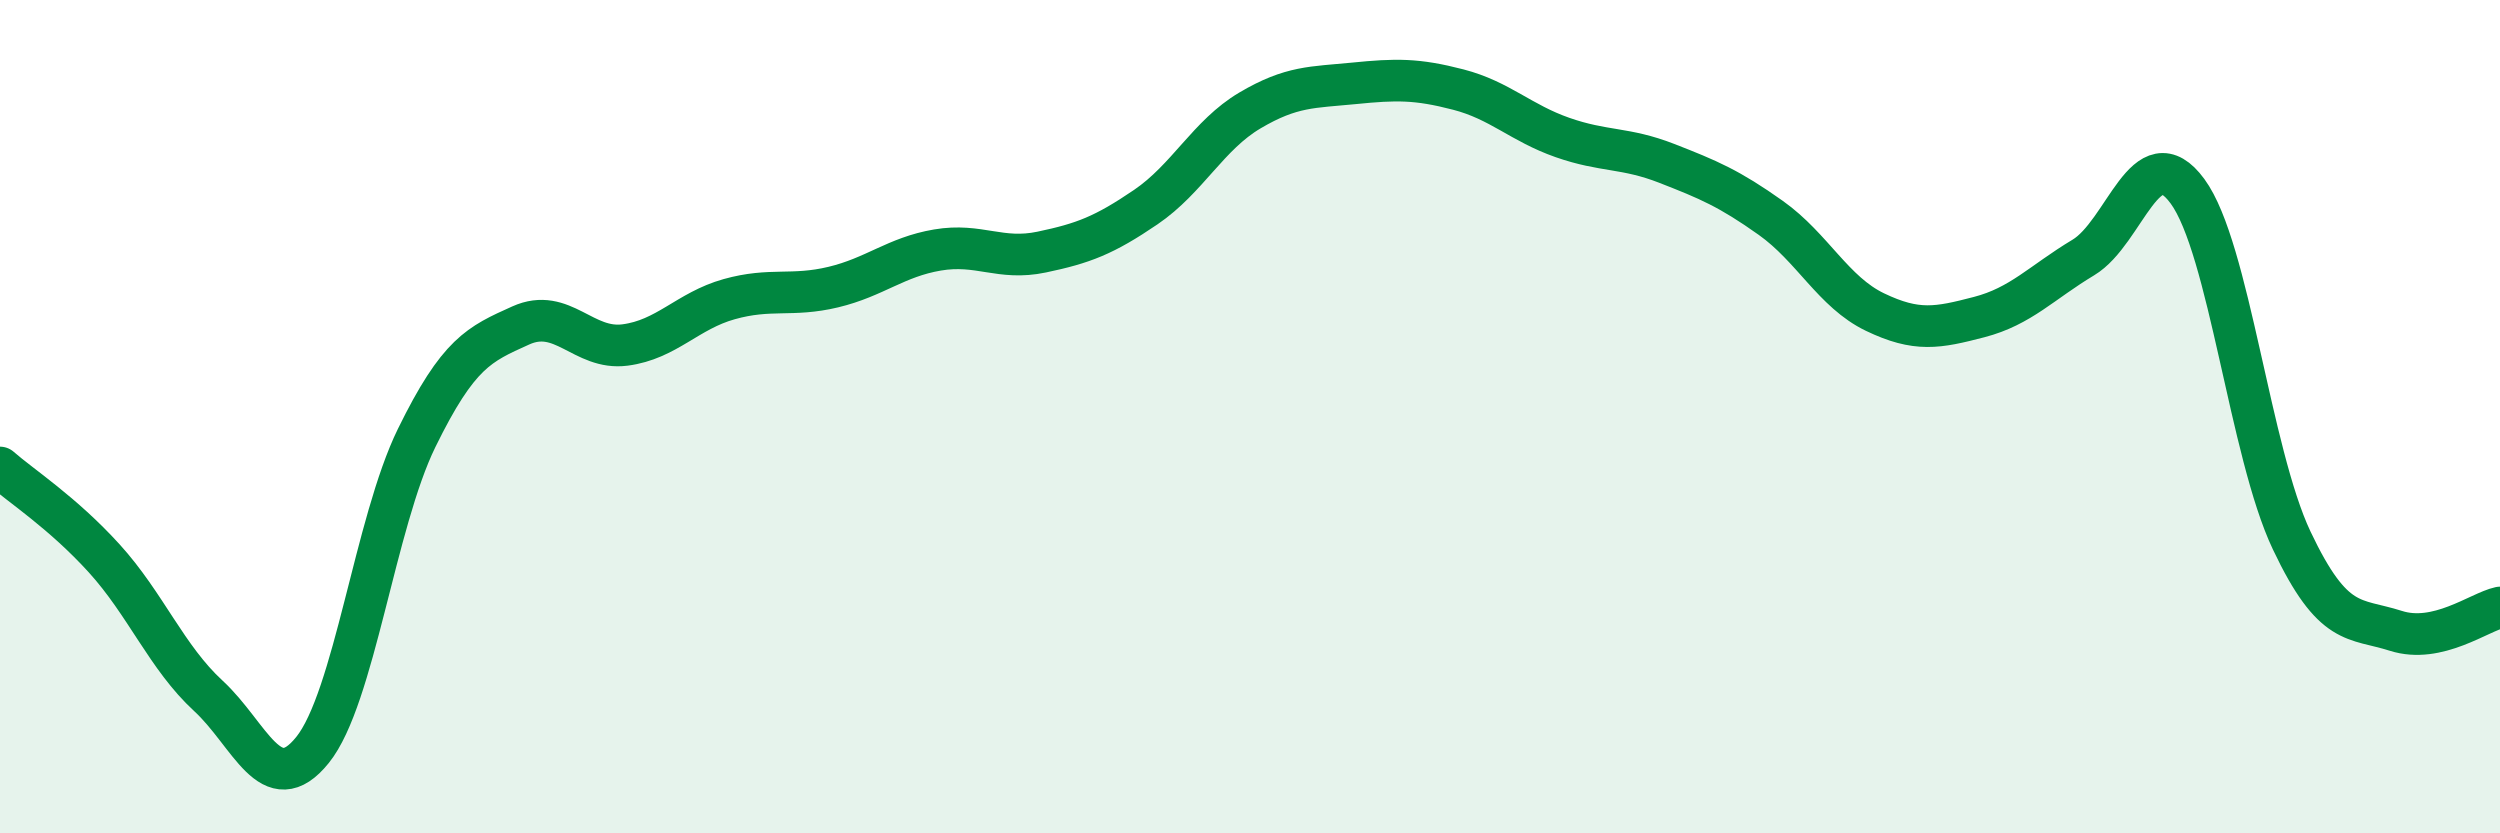 
    <svg width="60" height="20" viewBox="0 0 60 20" xmlns="http://www.w3.org/2000/svg">
      <path
        d="M 0,11.22 C 0.5,11.66 1.5,12.3 2.5,13.4 C 3.5,14.5 4,15.78 5,16.7 C 6,17.62 6.5,19.24 7.5,18 C 8.5,16.76 9,12.55 10,10.51 C 11,8.47 11.5,8.26 12.5,7.81 C 13.5,7.36 14,8.41 15,8.28 C 16,8.15 16.5,7.46 17.5,7.18 C 18.5,6.9 19,7.13 20,6.89 C 21,6.65 21.5,6.17 22.5,6 C 23.5,5.83 24,6.26 25,6.05 C 26,5.84 26.5,5.65 27.5,4.97 C 28.5,4.29 29,3.24 30,2.65 C 31,2.06 31.5,2.1 32.5,2 C 33.5,1.9 34,1.89 35,2.15 C 36,2.41 36.5,2.95 37.5,3.3 C 38.5,3.65 39,3.53 40,3.92 C 41,4.31 41.5,4.52 42.5,5.23 C 43.5,5.94 44,7.01 45,7.49 C 46,7.97 46.5,7.87 47.5,7.61 C 48.5,7.35 49,6.78 50,6.18 C 51,5.58 51.5,3.23 52.5,4.59 C 53.5,5.95 54,10.86 55,12.97 C 56,15.08 56.5,14.82 57.5,15.14 C 58.5,15.46 59.5,14.69 60,14.58L60 20L0 20Z"
        fill="#008740"
        opacity="0.1"
        stroke-linecap="round"
        stroke-linejoin="round"
      />
      <path
        d="M 0,11.22 C 0.5,11.66 1.5,12.3 2.5,13.4 C 3.5,14.5 4,15.78 5,16.7 C 6,17.62 6.5,19.24 7.5,18 C 8.5,16.76 9,12.55 10,10.51 C 11,8.47 11.5,8.26 12.5,7.81 C 13.5,7.36 14,8.41 15,8.28 C 16,8.15 16.5,7.46 17.5,7.18 C 18.5,6.9 19,7.13 20,6.89 C 21,6.65 21.5,6.17 22.5,6 C 23.5,5.83 24,6.26 25,6.05 C 26,5.84 26.5,5.65 27.5,4.97 C 28.5,4.29 29,3.24 30,2.65 C 31,2.06 31.5,2.1 32.5,2 C 33.5,1.9 34,1.89 35,2.15 C 36,2.41 36.5,2.95 37.5,3.3 C 38.5,3.65 39,3.53 40,3.92 C 41,4.31 41.5,4.52 42.5,5.23 C 43.5,5.94 44,7.01 45,7.49 C 46,7.97 46.5,7.87 47.5,7.61 C 48.5,7.35 49,6.78 50,6.18 C 51,5.58 51.5,3.23 52.5,4.59 C 53.5,5.95 54,10.86 55,12.97 C 56,15.08 56.5,14.82 57.5,15.14 C 58.5,15.46 59.5,14.69 60,14.58"
        stroke="#008740"
        stroke-width="1"
        fill="none"
        stroke-linecap="round"
        stroke-linejoin="round"
      />
    </svg>
  